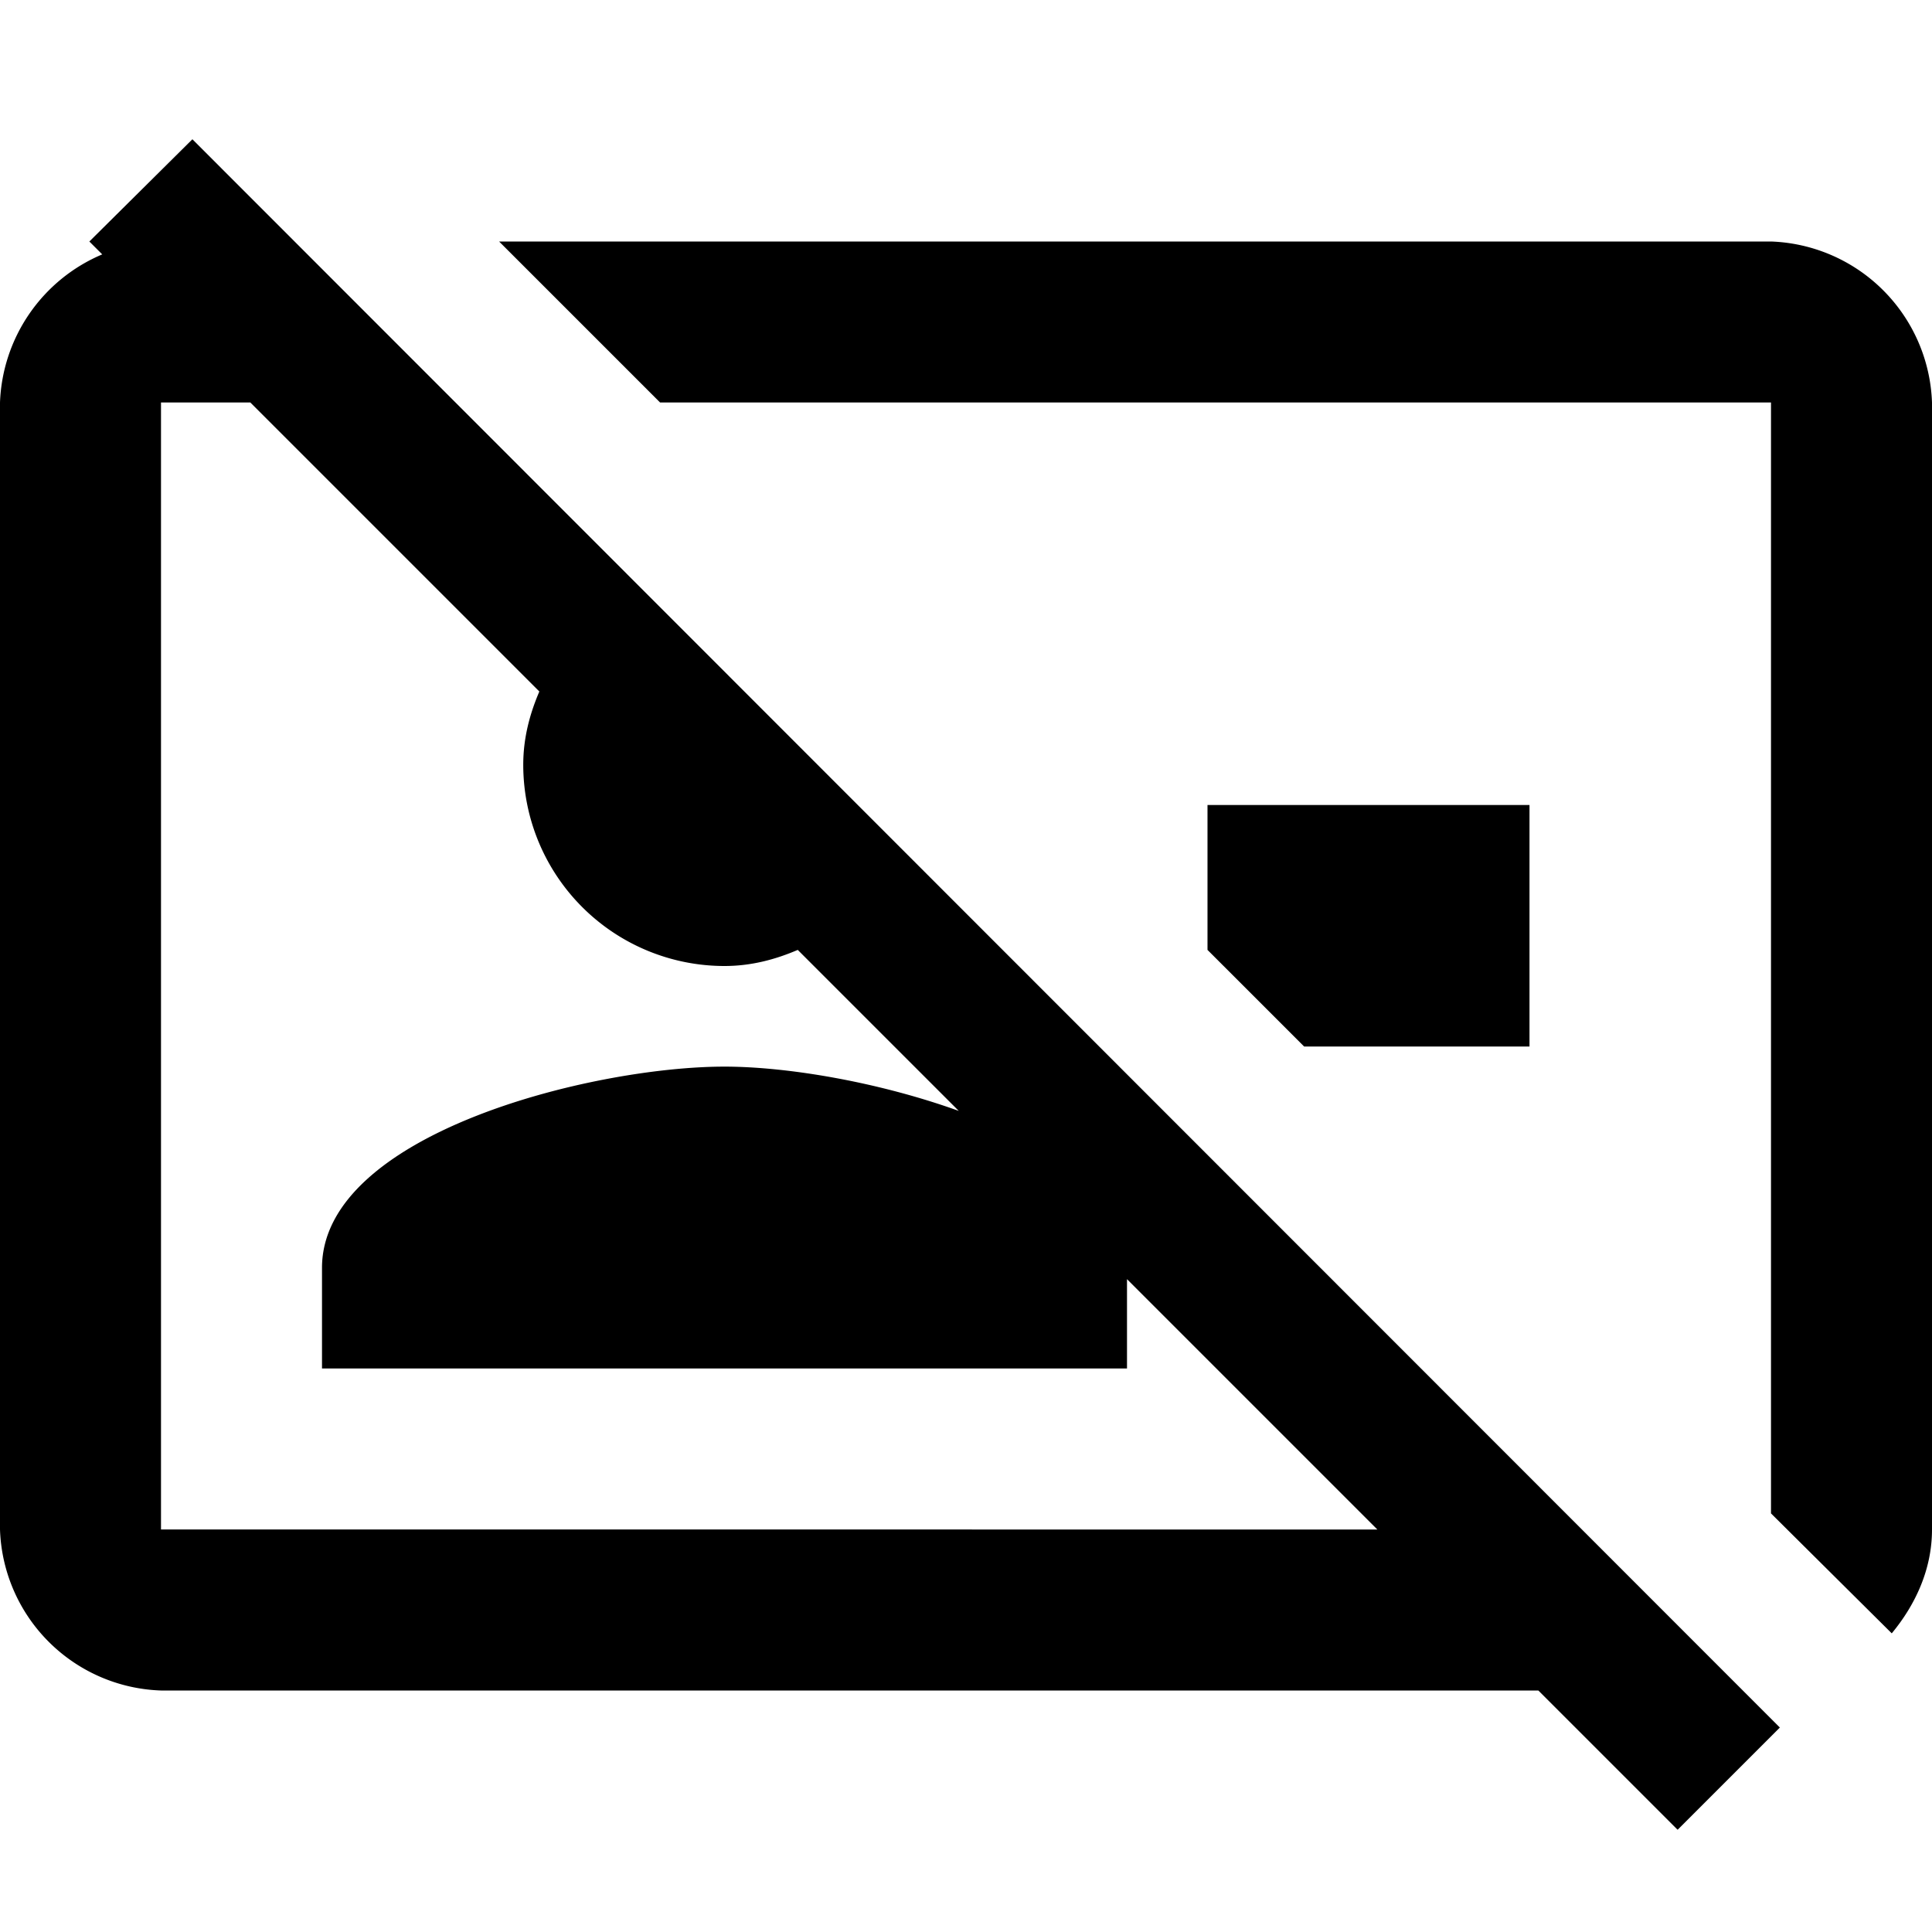 <?xml version="1.0" encoding="utf-8"?>
<!-- Generator: www.svgicons.com -->
<svg xmlns="http://www.w3.org/2000/svg" width="800" height="800" viewBox="0 0 24 24">
<path fill="currentColor" d="M19 13h-2.8L15 11.8V10h4zm3-10H6.2l2 2H22v13.8l1.5 1.49c.29-.35.5-.79.5-1.29V5a2.074 2.074 0 0 0-2-2m.11 18.46l-1.27 1.27L19.11 21H2a2.07 2.07 0 0 1-2-2V5a2.08 2.08 0 0 1 1.27-1.84L1.11 3l1.28-1.27zm-5-2.46L14 15.89V17H4v-1.25c0-1.66 3.34-2.5 5-2.5c.78 0 1.91.19 2.91.55l-2-2c-.28.12-.58.2-.91.2a2.5 2.5 0 0 1-2.5-2.5c0-.33.08-.63.2-.91L3.11 5H2v14z"/>
</svg>